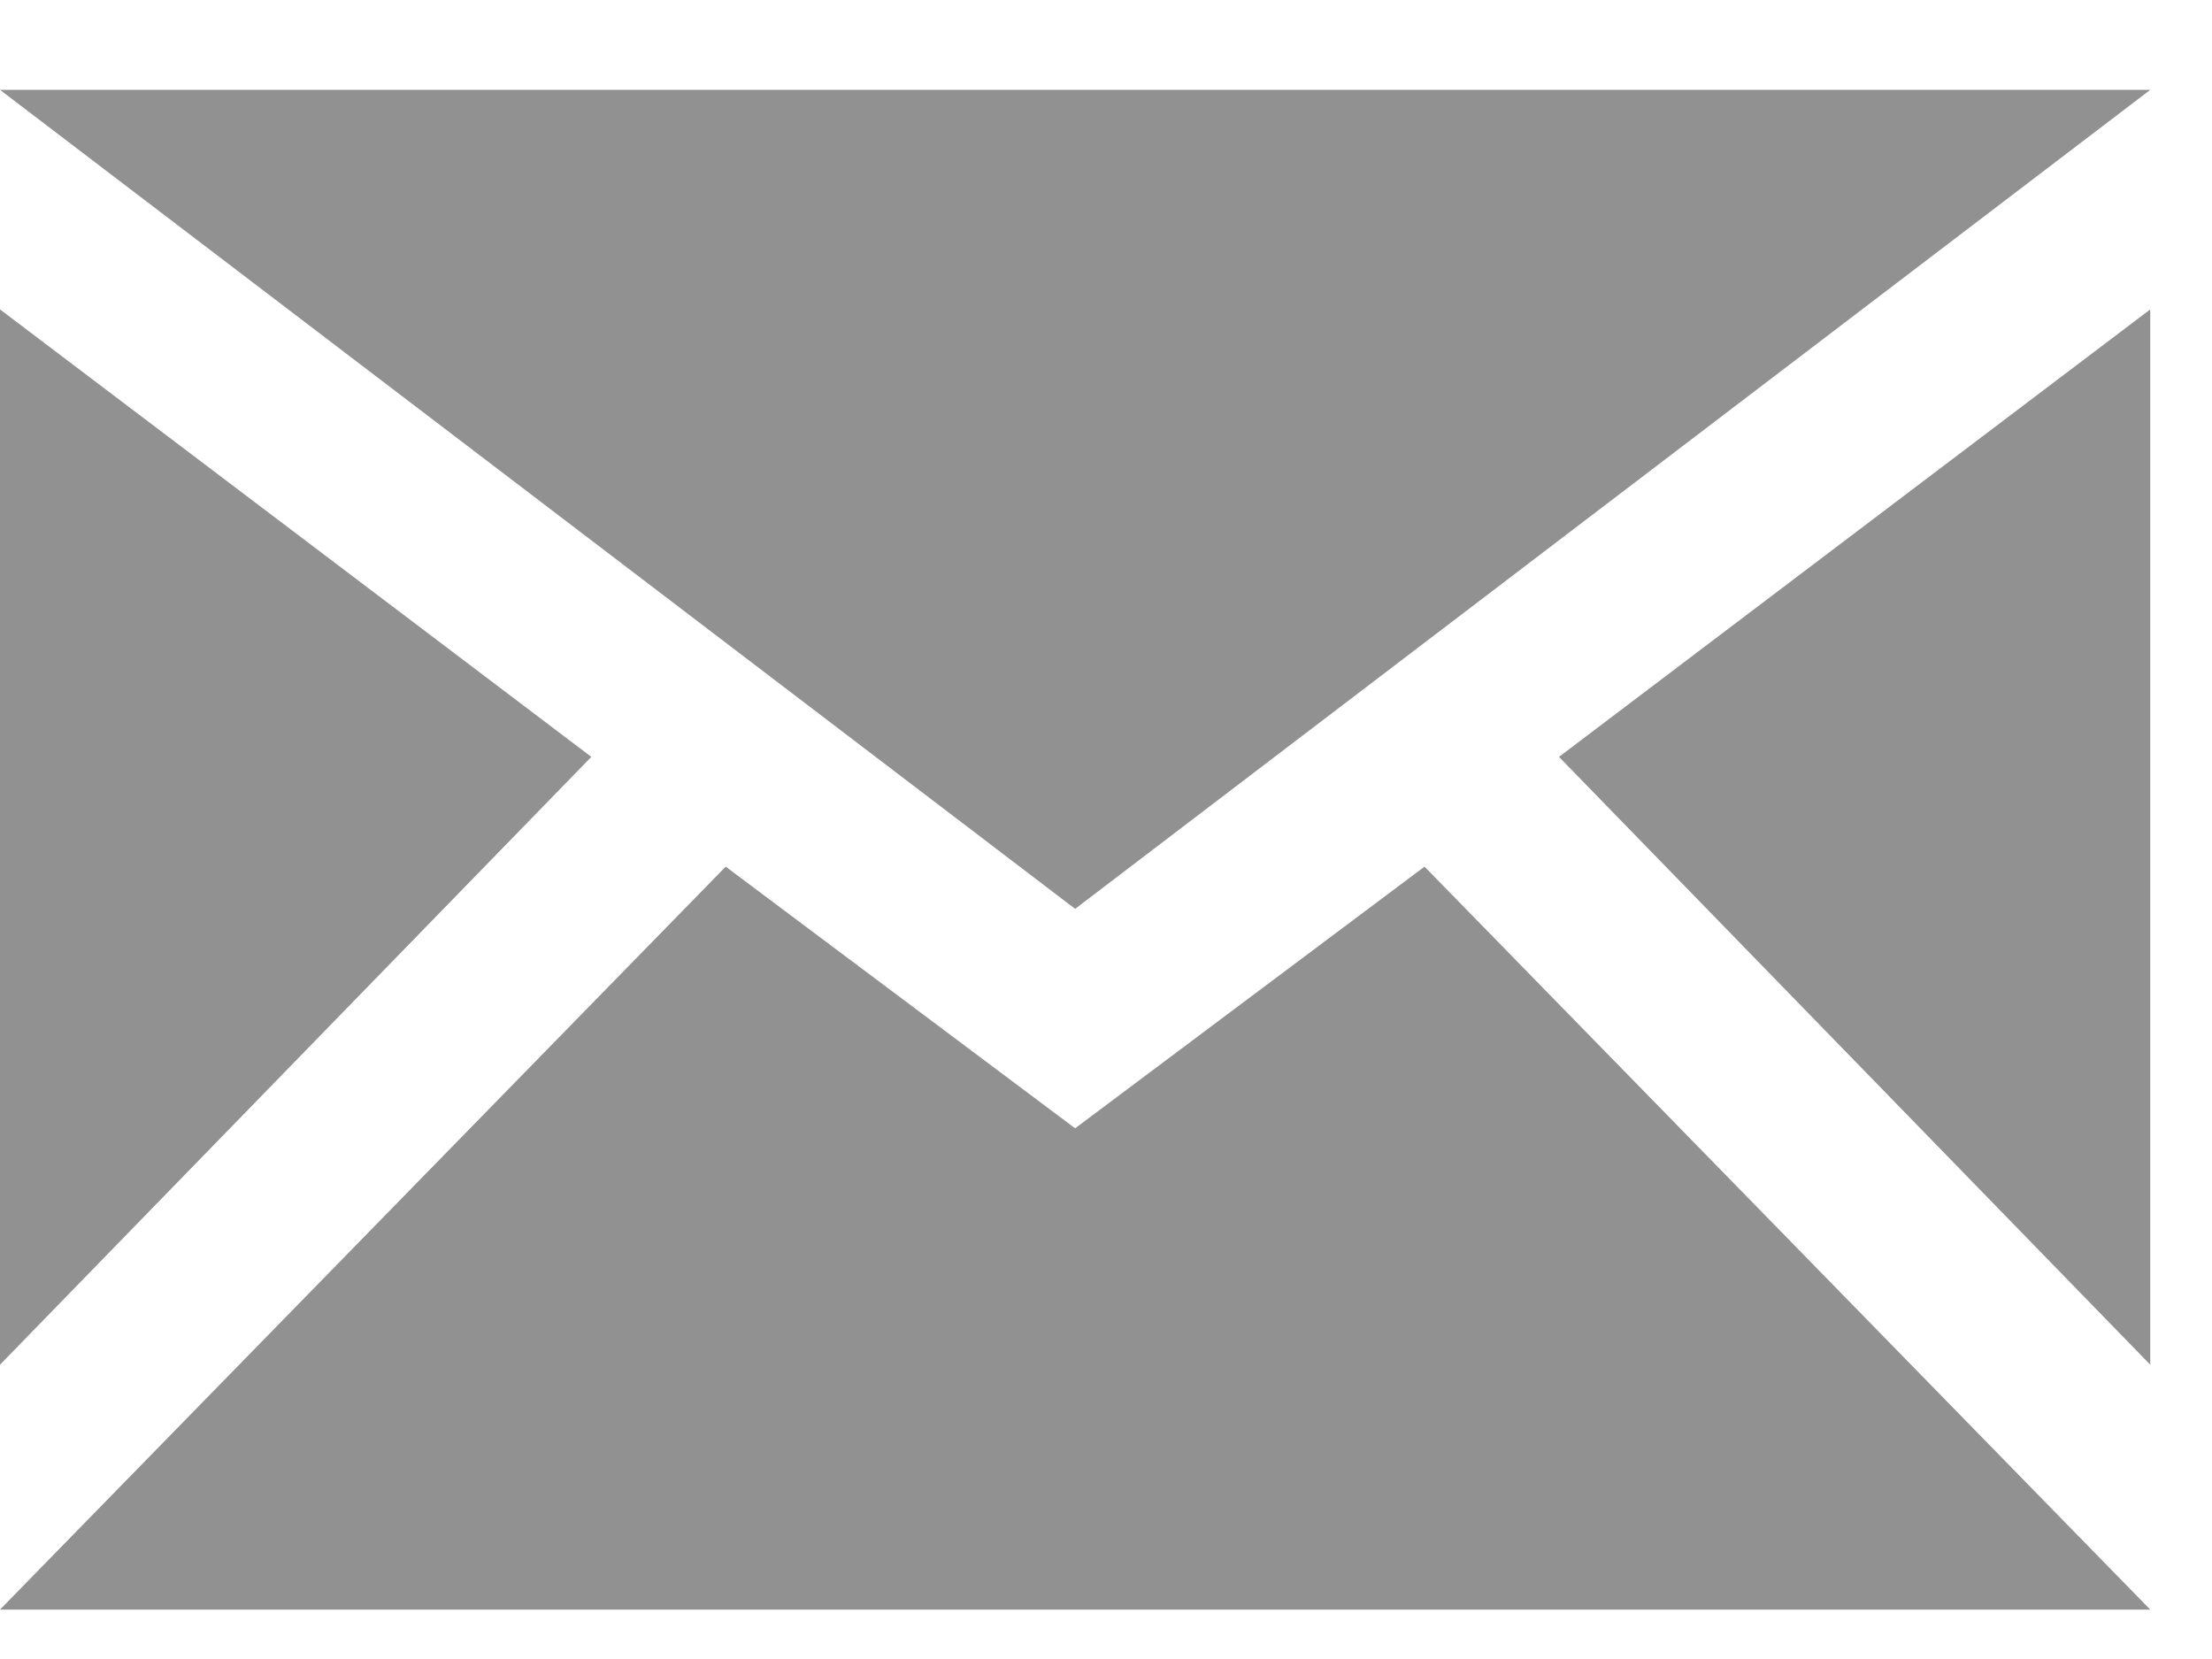 <svg width="24" height="18" viewBox="0 0 24 18" fill="none" xmlns="http://www.w3.org/2000/svg">
<path d="M11.665 9.861L0 0.975H23.33L11.665 9.861ZM6.416 8.212L0 3.357V14.807L6.416 8.212ZM16.915 8.212L23.33 14.807V3.357L16.915 8.212ZM15.456 9.403L11.665 12.242L7.874 9.403L0 17.464H23.33L15.456 9.403Z" fill="#929191"/>
</svg>
